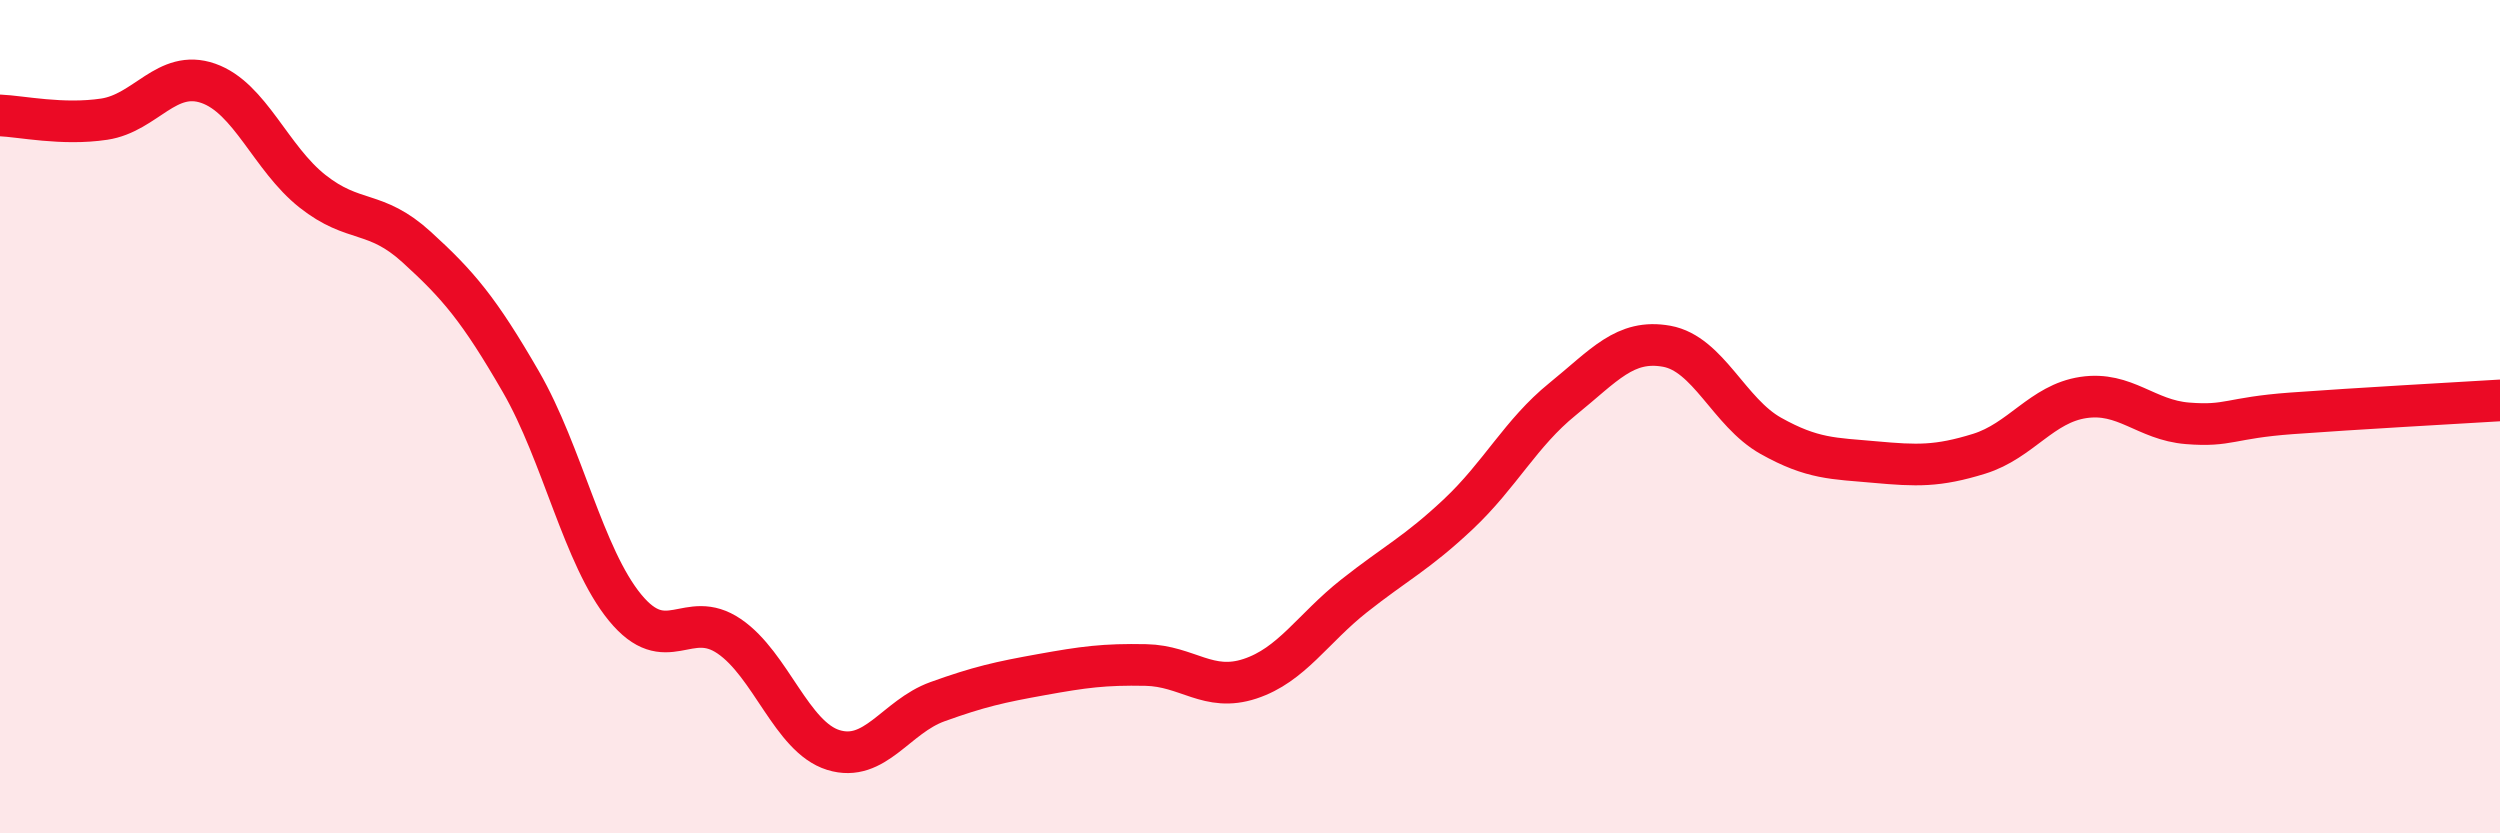 
    <svg width="60" height="20" viewBox="0 0 60 20" xmlns="http://www.w3.org/2000/svg">
      <path
        d="M 0,2.77 C 0.5,2.79 1.5,3.01 2.5,2.86 C 3.5,2.71 4,1.65 5,2 C 6,2.35 6.5,3.8 7.5,4.59 C 8.5,5.38 9,5.02 10,5.93 C 11,6.84 11.5,7.43 12.5,9.16 C 13.5,10.89 14,13.36 15,14.58 C 16,15.8 16.5,14.59 17.5,15.27 C 18.5,15.95 19,17.69 20,18 C 21,18.31 21.5,17.2 22.5,16.84 C 23.5,16.48 24,16.37 25,16.19 C 26,16.01 26.5,15.94 27.5,15.96 C 28.5,15.98 29,16.62 30,16.29 C 31,15.96 31.5,15.09 32.5,14.3 C 33.5,13.51 34,13.28 35,12.34 C 36,11.4 36.5,10.39 37.5,9.58 C 38.5,8.77 39,8.13 40,8.31 C 41,8.49 41.5,9.9 42.5,10.46 C 43.5,11.02 44,11 45,11.09 C 46,11.18 46.5,11.2 47.5,10.89 C 48.5,10.58 49,9.69 50,9.54 C 51,9.39 51.5,10.08 52.5,10.16 C 53.5,10.24 53.5,10.03 55,9.92 C 56.5,9.81 59,9.67 60,9.61L60 20L0 20Z"
        fill="#EB0A25"
        opacity="0.1"
        stroke-linecap="round"
        stroke-linejoin="round"
      />
      <path
        d="M 0,2.77 C 0.5,2.79 1.5,3.01 2.5,2.86 C 3.5,2.71 4,1.65 5,2 C 6,2.35 6.5,3.8 7.5,4.59 C 8.5,5.38 9,5.02 10,5.93 C 11,6.84 11.5,7.43 12.5,9.16 C 13.5,10.89 14,13.36 15,14.58 C 16,15.8 16.5,14.59 17.5,15.27 C 18.5,15.95 19,17.69 20,18 C 21,18.31 21.5,17.2 22.5,16.84 C 23.5,16.48 24,16.37 25,16.19 C 26,16.01 26.5,15.94 27.5,15.96 C 28.5,15.98 29,16.62 30,16.29 C 31,15.96 31.5,15.09 32.5,14.3 C 33.5,13.51 34,13.28 35,12.34 C 36,11.4 36.5,10.39 37.5,9.58 C 38.5,8.77 39,8.13 40,8.31 C 41,8.49 41.5,9.9 42.5,10.46 C 43.5,11.02 44,11 45,11.09 C 46,11.18 46.5,11.2 47.5,10.89 C 48.5,10.58 49,9.69 50,9.54 C 51,9.39 51.5,10.08 52.5,10.16 C 53.5,10.24 53.5,10.03 55,9.92 C 56.5,9.81 59,9.67 60,9.61"
        stroke="#EB0A25"
        stroke-width="1"
        fill="none"
        stroke-linecap="round"
        stroke-linejoin="round"
      />
    </svg>
  